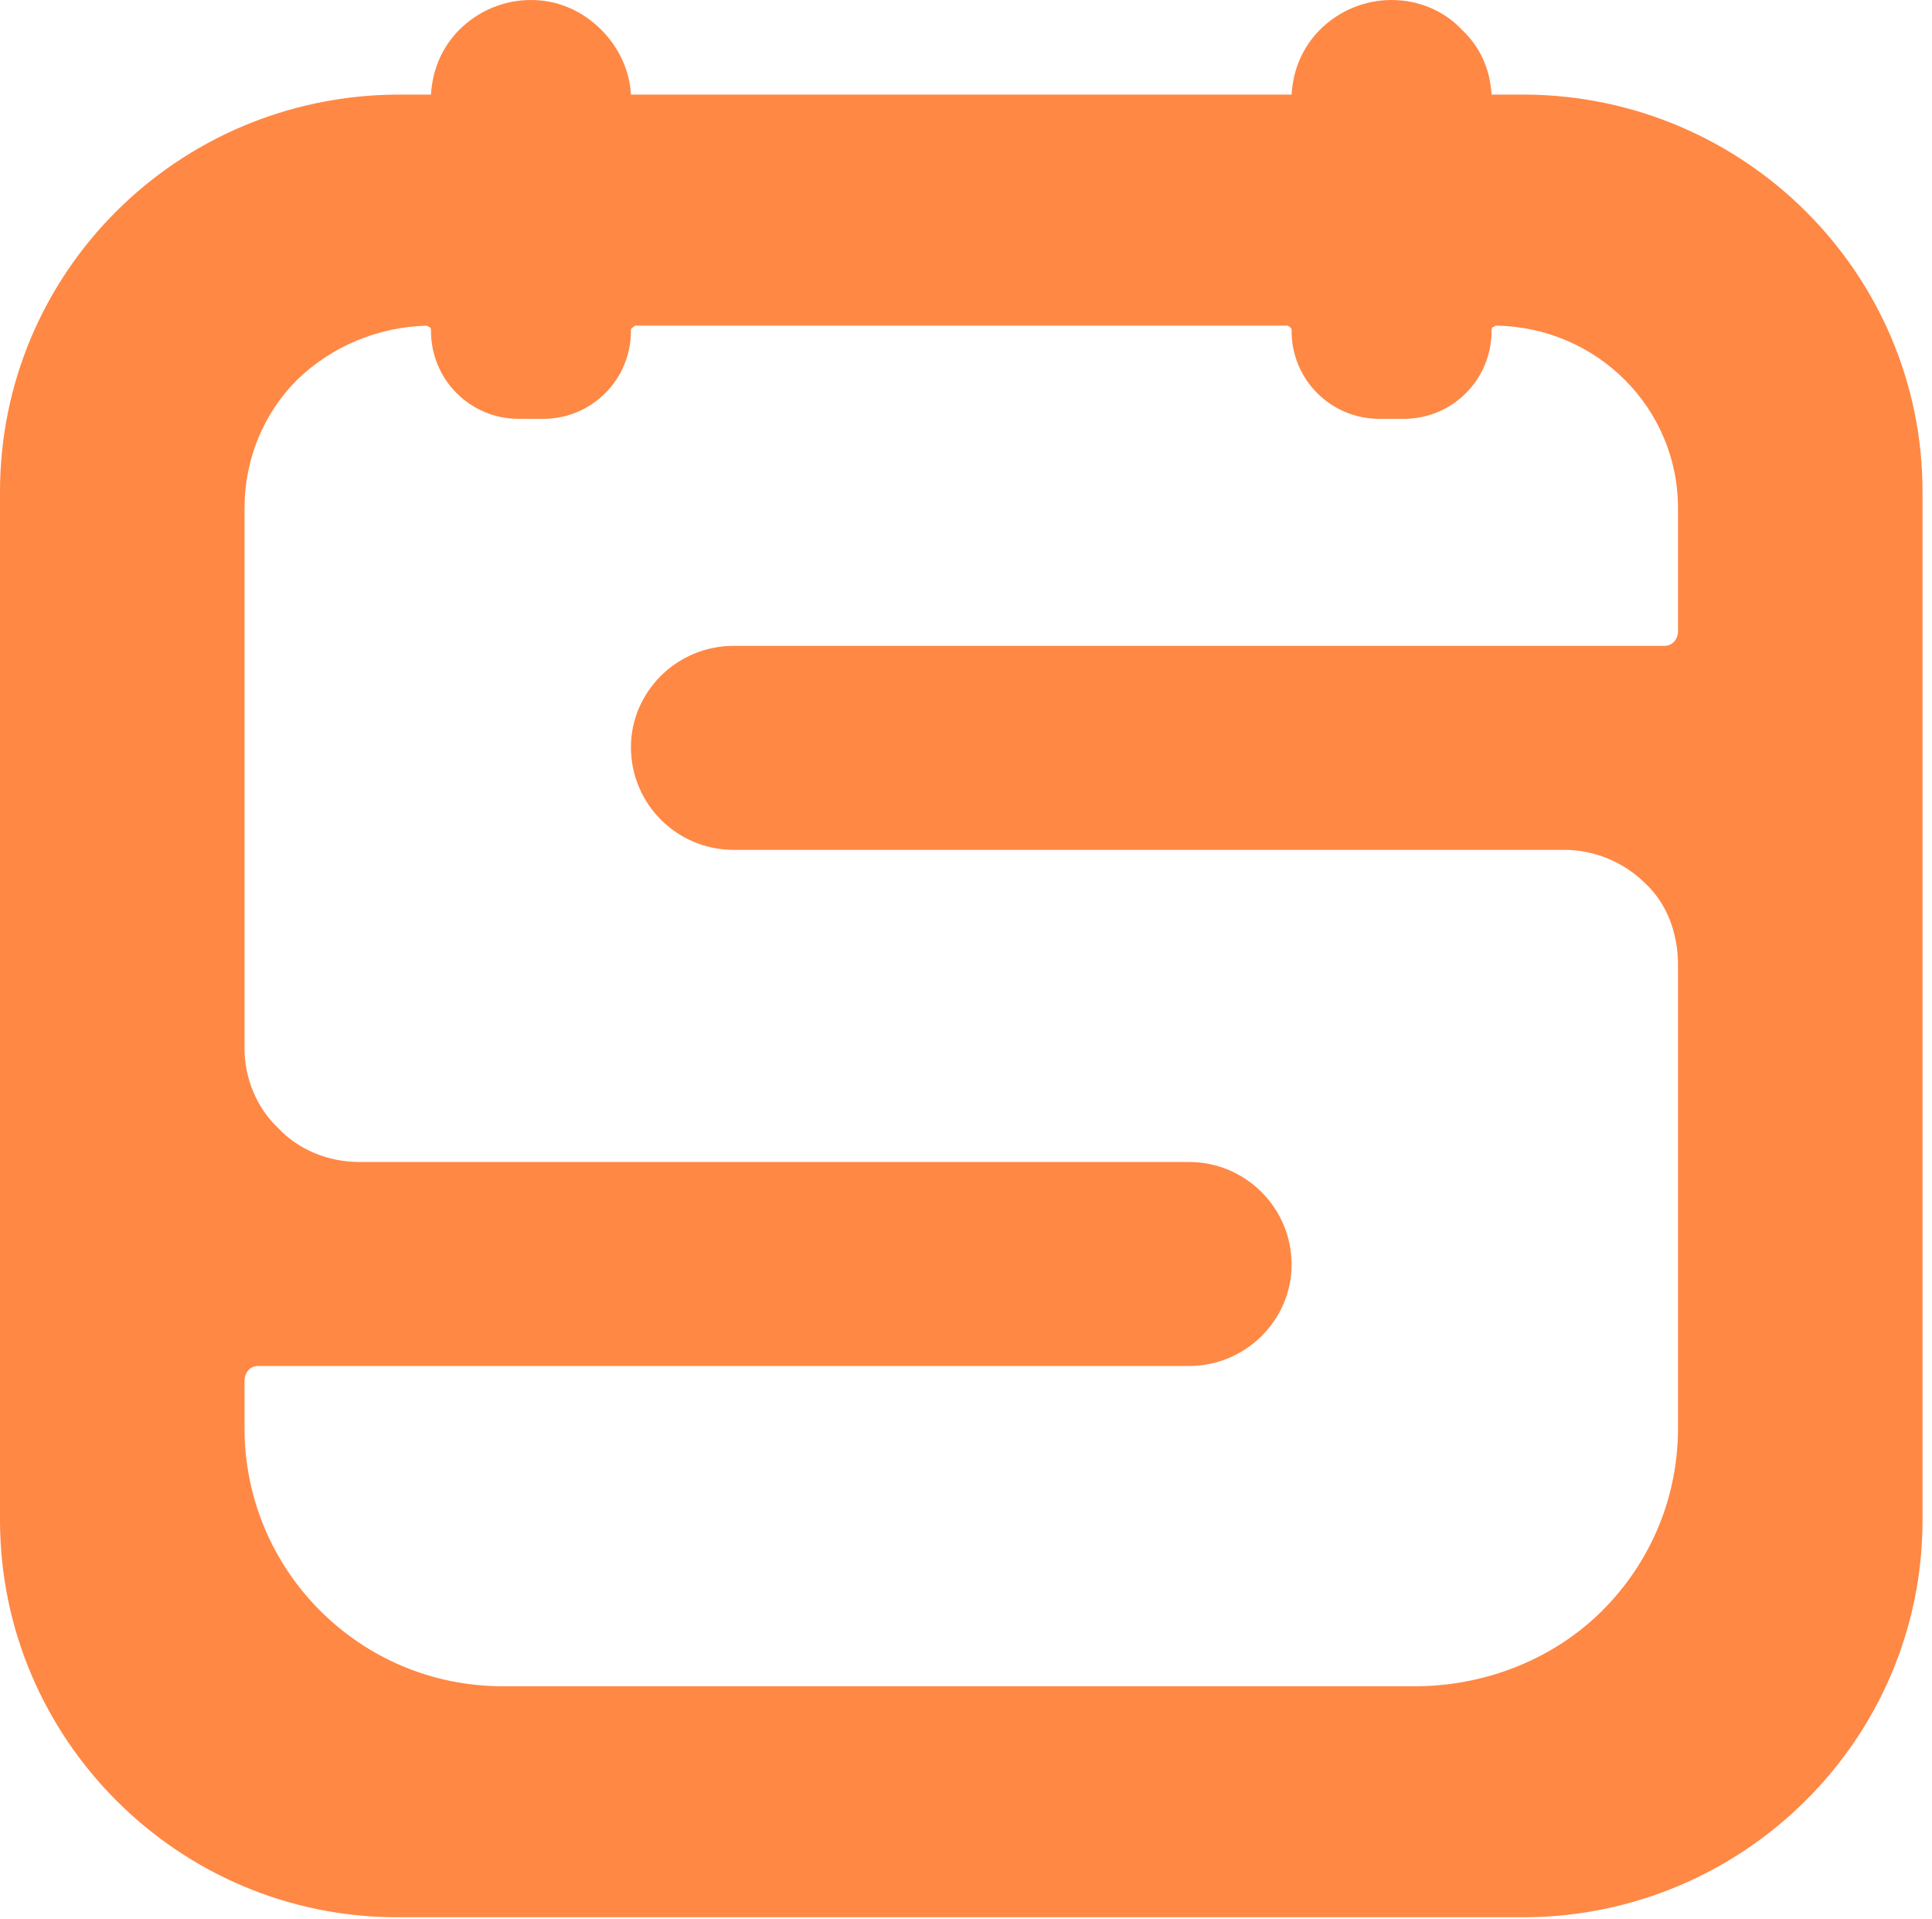 <svg version="1.2" xmlns="http://www.w3.org/2000/svg" viewBox="0 0 143 142" width="143" height="142">
	<title>sugar-calendar-logo-orange-svg</title>
	<style>
		.s0 { fill: #ff8845 } 
	</style>
	<g id="logo-mark">
		<path fill-rule="evenodd" class="s0" d="m95.6 7c0.1-1.8 0.8-3.5 2.1-4.8 1.4-1.4 3.3-2.2 5.3-2.2 2 0 3.9 0.8 5.2 2.2 1.4 1.3 2.1 3 2.2 4.8h2.5c16.2 0.1 29.4 13.2 29.4 29.4v76.1c0 16.2-13.2 29.3-29.4 29.4h-83.5c-16.2 0-29.4-13.2-29.4-29.4v-76.1c0-16.2 13.1-29.3 29.4-29.4h2.5c0.1-1.8 0.8-3.5 2.1-4.8 1.4-1.4 3.3-2.2 5.3-2.2 2 0 3.8 0.8 5.2 2.2 1.3 1.3 2.1 3 2.2 4.8zm-64 17.1c-3.6 0.1-7 1.5-9.6 4-2.5 2.5-3.9 5.9-3.9 9.5v40c0 2.2 0.9 4.4 2.5 5.9 1.5 1.6 3.7 2.5 6 2.5h61.4c4.2 0 7.6 3.4 7.6 7.6 0 4.1-3.4 7.5-7.6 7.5h-68.9c-0.6 0-1 0.5-1 1.1v3.5c0 10.5 8.5 19.1 19.1 19.1h67.9c5.1-0.1 10-2.1 13.5-5.6 3.6-3.6 5.6-8.4 5.6-13.5v-34.3c0-2.3-0.8-4.5-2.4-6-1.6-1.6-3.8-2.5-6-2.5h-61.5c-4.2 0-7.6-3.4-7.6-7.6 0-4.1 3.4-7.5 7.6-7.5h68.9c0.6 0 1-0.5 1-1.1v-9.1c0-7.4-6-13.4-13.5-13.5q-0.1 0.1-0.2 0.1-0.1 0.1-0.1 0.2v0.1c0 3.6-2.9 6.5-6.5 6.5h-1.8c-3.6 0-6.5-2.9-6.5-6.5v-0.1c0-0.1-0.1-0.2-0.3-0.3h-48.3c-0.1 0.1-0.3 0.2-0.3 0.3v0.1c0 3.6-2.9 6.5-6.5 6.5h-1.8c-3.6 0-6.5-2.9-6.5-6.5v-0.1q0-0.1-0.1-0.2-0.1 0-0.2-0.1z"/>
	</g>
</svg>